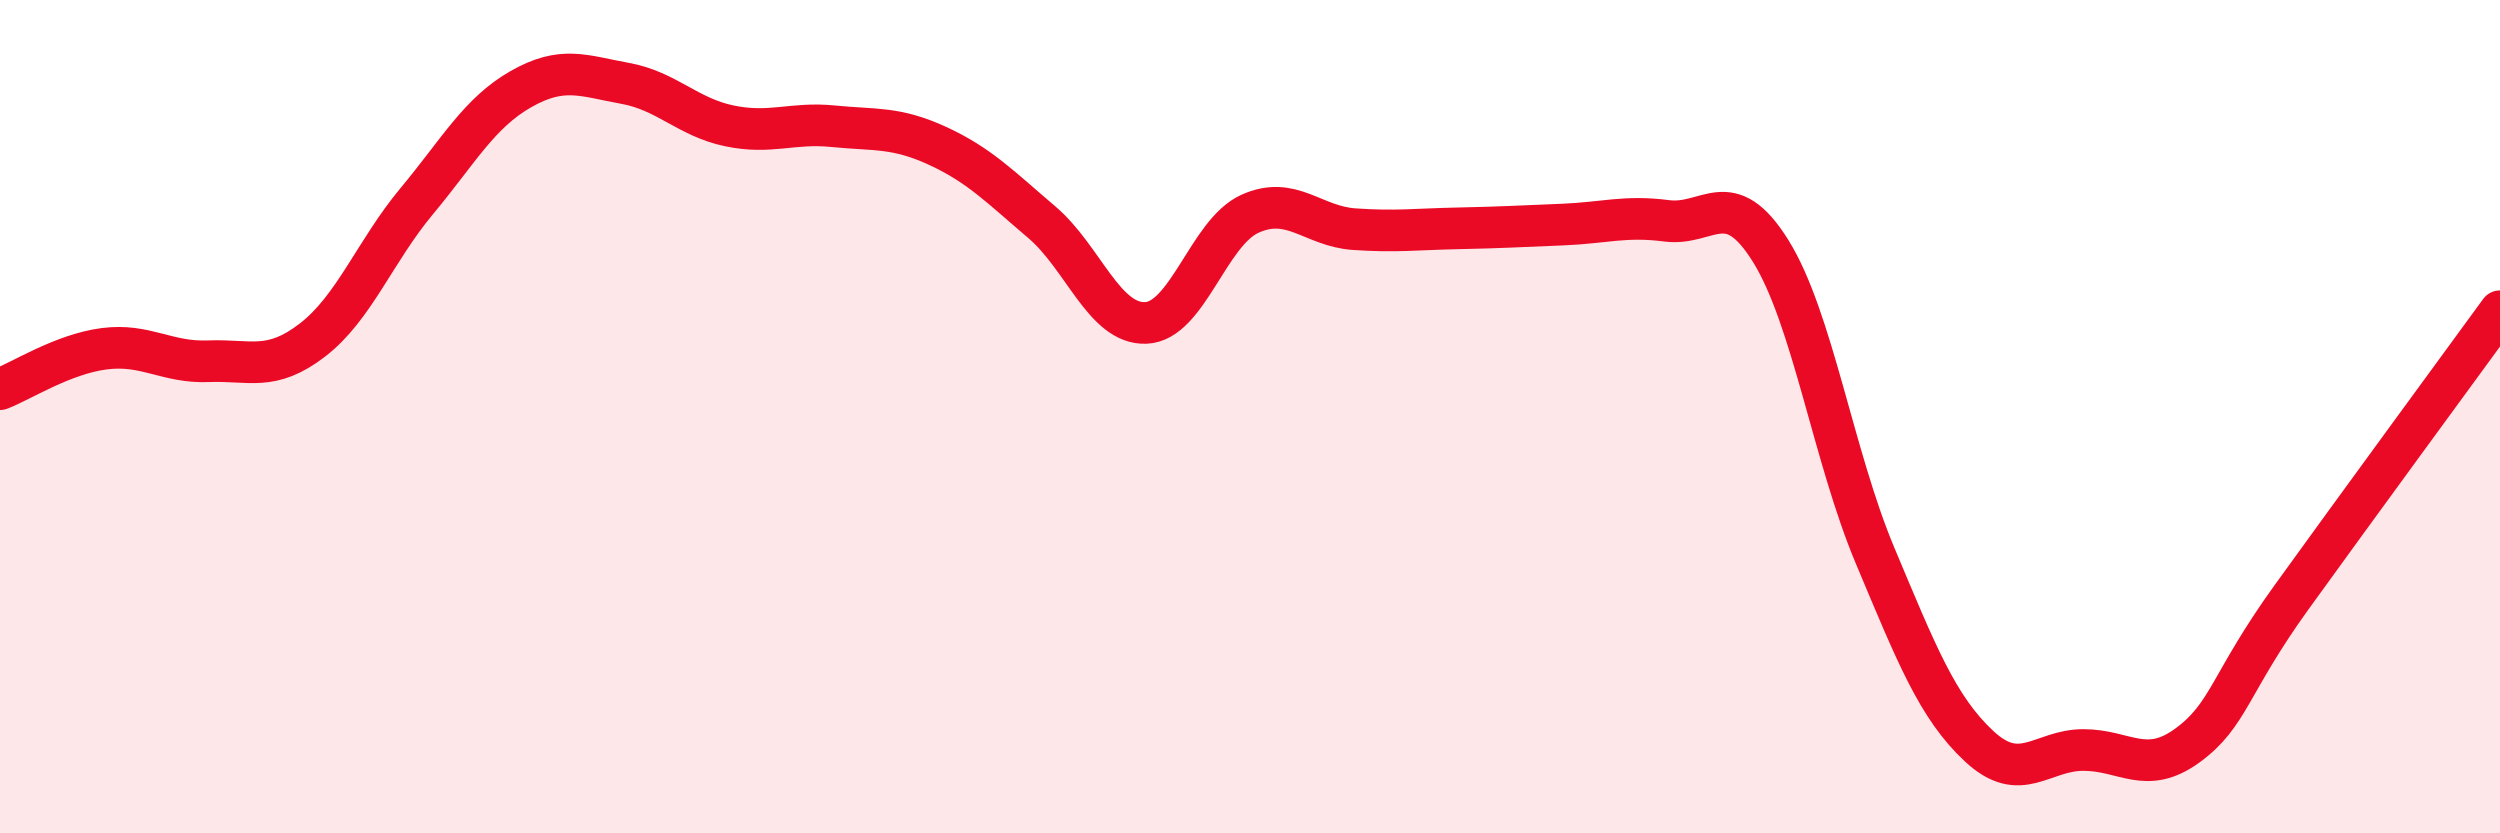 
    <svg width="60" height="20" viewBox="0 0 60 20" xmlns="http://www.w3.org/2000/svg">
      <path
        d="M 0,9.34 C 0.5,9.15 1.5,8.5 2.5,8.37 C 3.5,8.24 4,8.71 5,8.67 C 6,8.63 6.5,8.93 7.5,8.16 C 8.5,7.39 9,6.03 10,4.83 C 11,3.63 11.5,2.71 12.5,2.14 C 13.5,1.57 14,1.82 15,2 C 16,2.18 16.5,2.81 17.5,3.02 C 18.5,3.23 19,2.93 20,3.03 C 21,3.13 21.5,3.04 22.5,3.5 C 23.5,3.96 24,4.48 25,5.33 C 26,6.18 26.5,7.79 27.5,7.75 C 28.5,7.71 29,5.58 30,5.13 C 31,4.68 31.5,5.43 32.5,5.5 C 33.5,5.57 34,5.5 35,5.48 C 36,5.46 36.5,5.43 37.5,5.39 C 38.5,5.35 39,5.17 40,5.3 C 41,5.43 41.5,4.42 42.5,6.03 C 43.5,7.64 44,10.95 45,13.33 C 46,15.71 46.5,16.98 47.5,17.91 C 48.5,18.84 49,18 50,18 C 51,18 51.5,18.62 52.5,17.89 C 53.5,17.16 53.5,16.41 55,14.33 C 56.5,12.25 59,8.84 60,7.47L60 20L0 20Z"
        fill="#EB0A25"
        opacity="0.1"
        stroke-linecap="round"
        stroke-linejoin="round"
      />
      <path
        d="M 0,9.34 C 0.5,9.15 1.5,8.5 2.5,8.37 C 3.5,8.24 4,8.71 5,8.67 C 6,8.63 6.5,8.93 7.5,8.16 C 8.5,7.39 9,6.03 10,4.83 C 11,3.63 11.5,2.71 12.5,2.14 C 13.5,1.57 14,1.82 15,2 C 16,2.18 16.5,2.81 17.5,3.02 C 18.5,3.23 19,2.93 20,3.03 C 21,3.13 21.5,3.04 22.5,3.5 C 23.5,3.96 24,4.48 25,5.33 C 26,6.18 26.5,7.79 27.5,7.75 C 28.5,7.71 29,5.58 30,5.13 C 31,4.68 31.5,5.43 32.5,5.5 C 33.5,5.57 34,5.5 35,5.48 C 36,5.46 36.5,5.43 37.5,5.39 C 38.5,5.35 39,5.17 40,5.3 C 41,5.43 41.5,4.42 42.5,6.03 C 43.5,7.64 44,10.95 45,13.33 C 46,15.71 46.5,16.98 47.5,17.91 C 48.5,18.84 49,18 50,18 C 51,18 51.5,18.62 52.5,17.89 C 53.5,17.16 53.5,16.41 55,14.33 C 56.5,12.25 59,8.84 60,7.47"
        stroke="#EB0A25"
        stroke-width="1"
        fill="none"
        stroke-linecap="round"
        stroke-linejoin="round"
      />
    </svg>
  